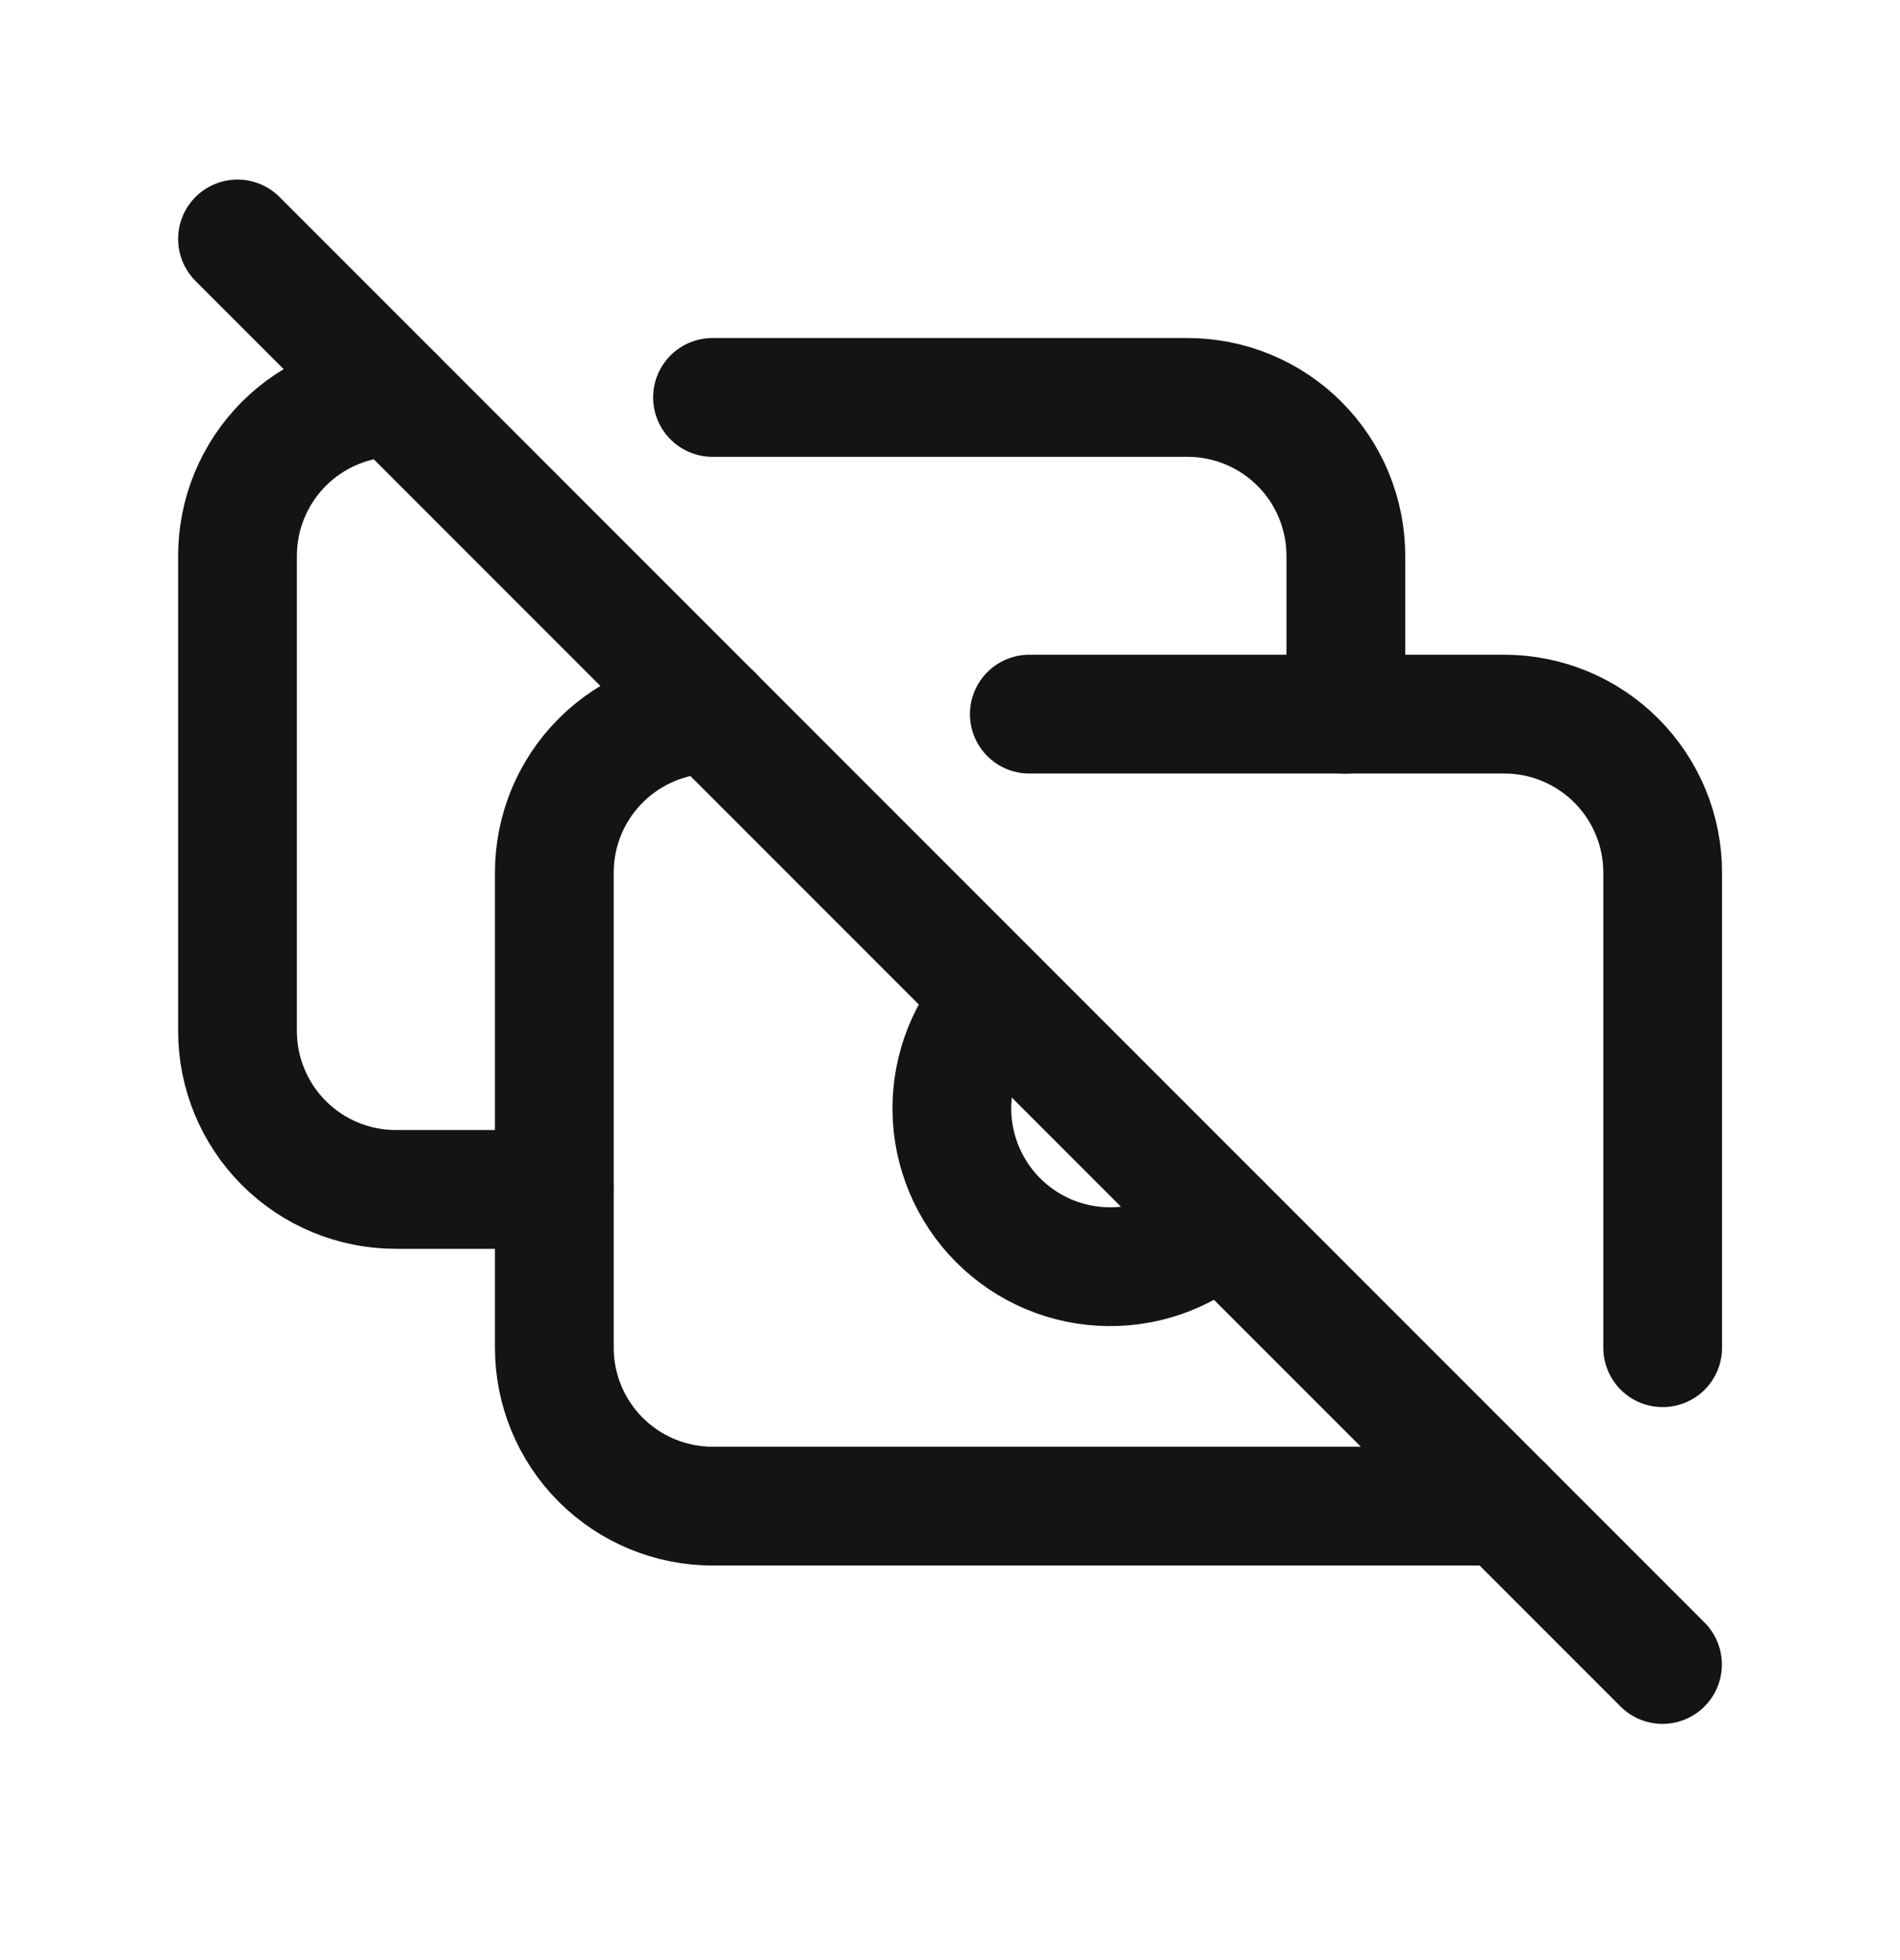 <svg width="32" height="33" viewBox="0 0 32 33" fill="none" xmlns="http://www.w3.org/2000/svg">
<g clip-path="url(#clip0_9761_40102)">
<path d="M17.336 12.023H25.336C26.043 12.023 26.721 12.304 27.222 12.805C27.722 13.305 28.003 13.983 28.003 14.69V22.69M25.336 25.357H12.003C11.295 25.357 10.617 25.076 10.117 24.576C9.617 24.076 9.336 23.397 9.336 22.69V14.69C9.336 13.983 9.617 13.305 10.117 12.805C10.617 12.304 11.295 12.023 12.003 12.023" stroke="#141414" stroke-width="2" stroke-linecap="round" stroke-linejoin="round"/>
<path d="M16.779 16.809C16.293 17.312 16.025 17.986 16.031 18.685C16.038 19.384 16.319 20.053 16.814 20.547C17.308 21.041 17.977 21.321 18.677 21.326C19.376 21.332 20.049 21.063 20.552 20.577" stroke="#141414" stroke-width="2" stroke-linecap="round" stroke-linejoin="round"/>
<path d="M22.667 12.025V9.358C22.667 8.651 22.386 7.973 21.886 7.472C21.386 6.972 20.707 6.691 20 6.691H12M6.667 6.691C5.959 6.691 5.281 6.972 4.781 7.472C4.281 7.973 4 8.651 4 9.358V17.358C4 18.065 4.281 18.744 4.781 19.244C5.281 19.744 5.959 20.025 6.667 20.025H9.333" stroke="#141414" stroke-width="2" stroke-linecap="round" stroke-linejoin="round"/>
<path d="M4 4.023L28 28.023" stroke="#141414" stroke-width="2" stroke-linecap="round" stroke-linejoin="round"/>
</g>
<defs>
<clipPath id="clip0_9761_40102">
<rect width="32" height="32" fill="white" transform="translate(0 0.023)"/>
</clipPath>
</defs>
</svg>
